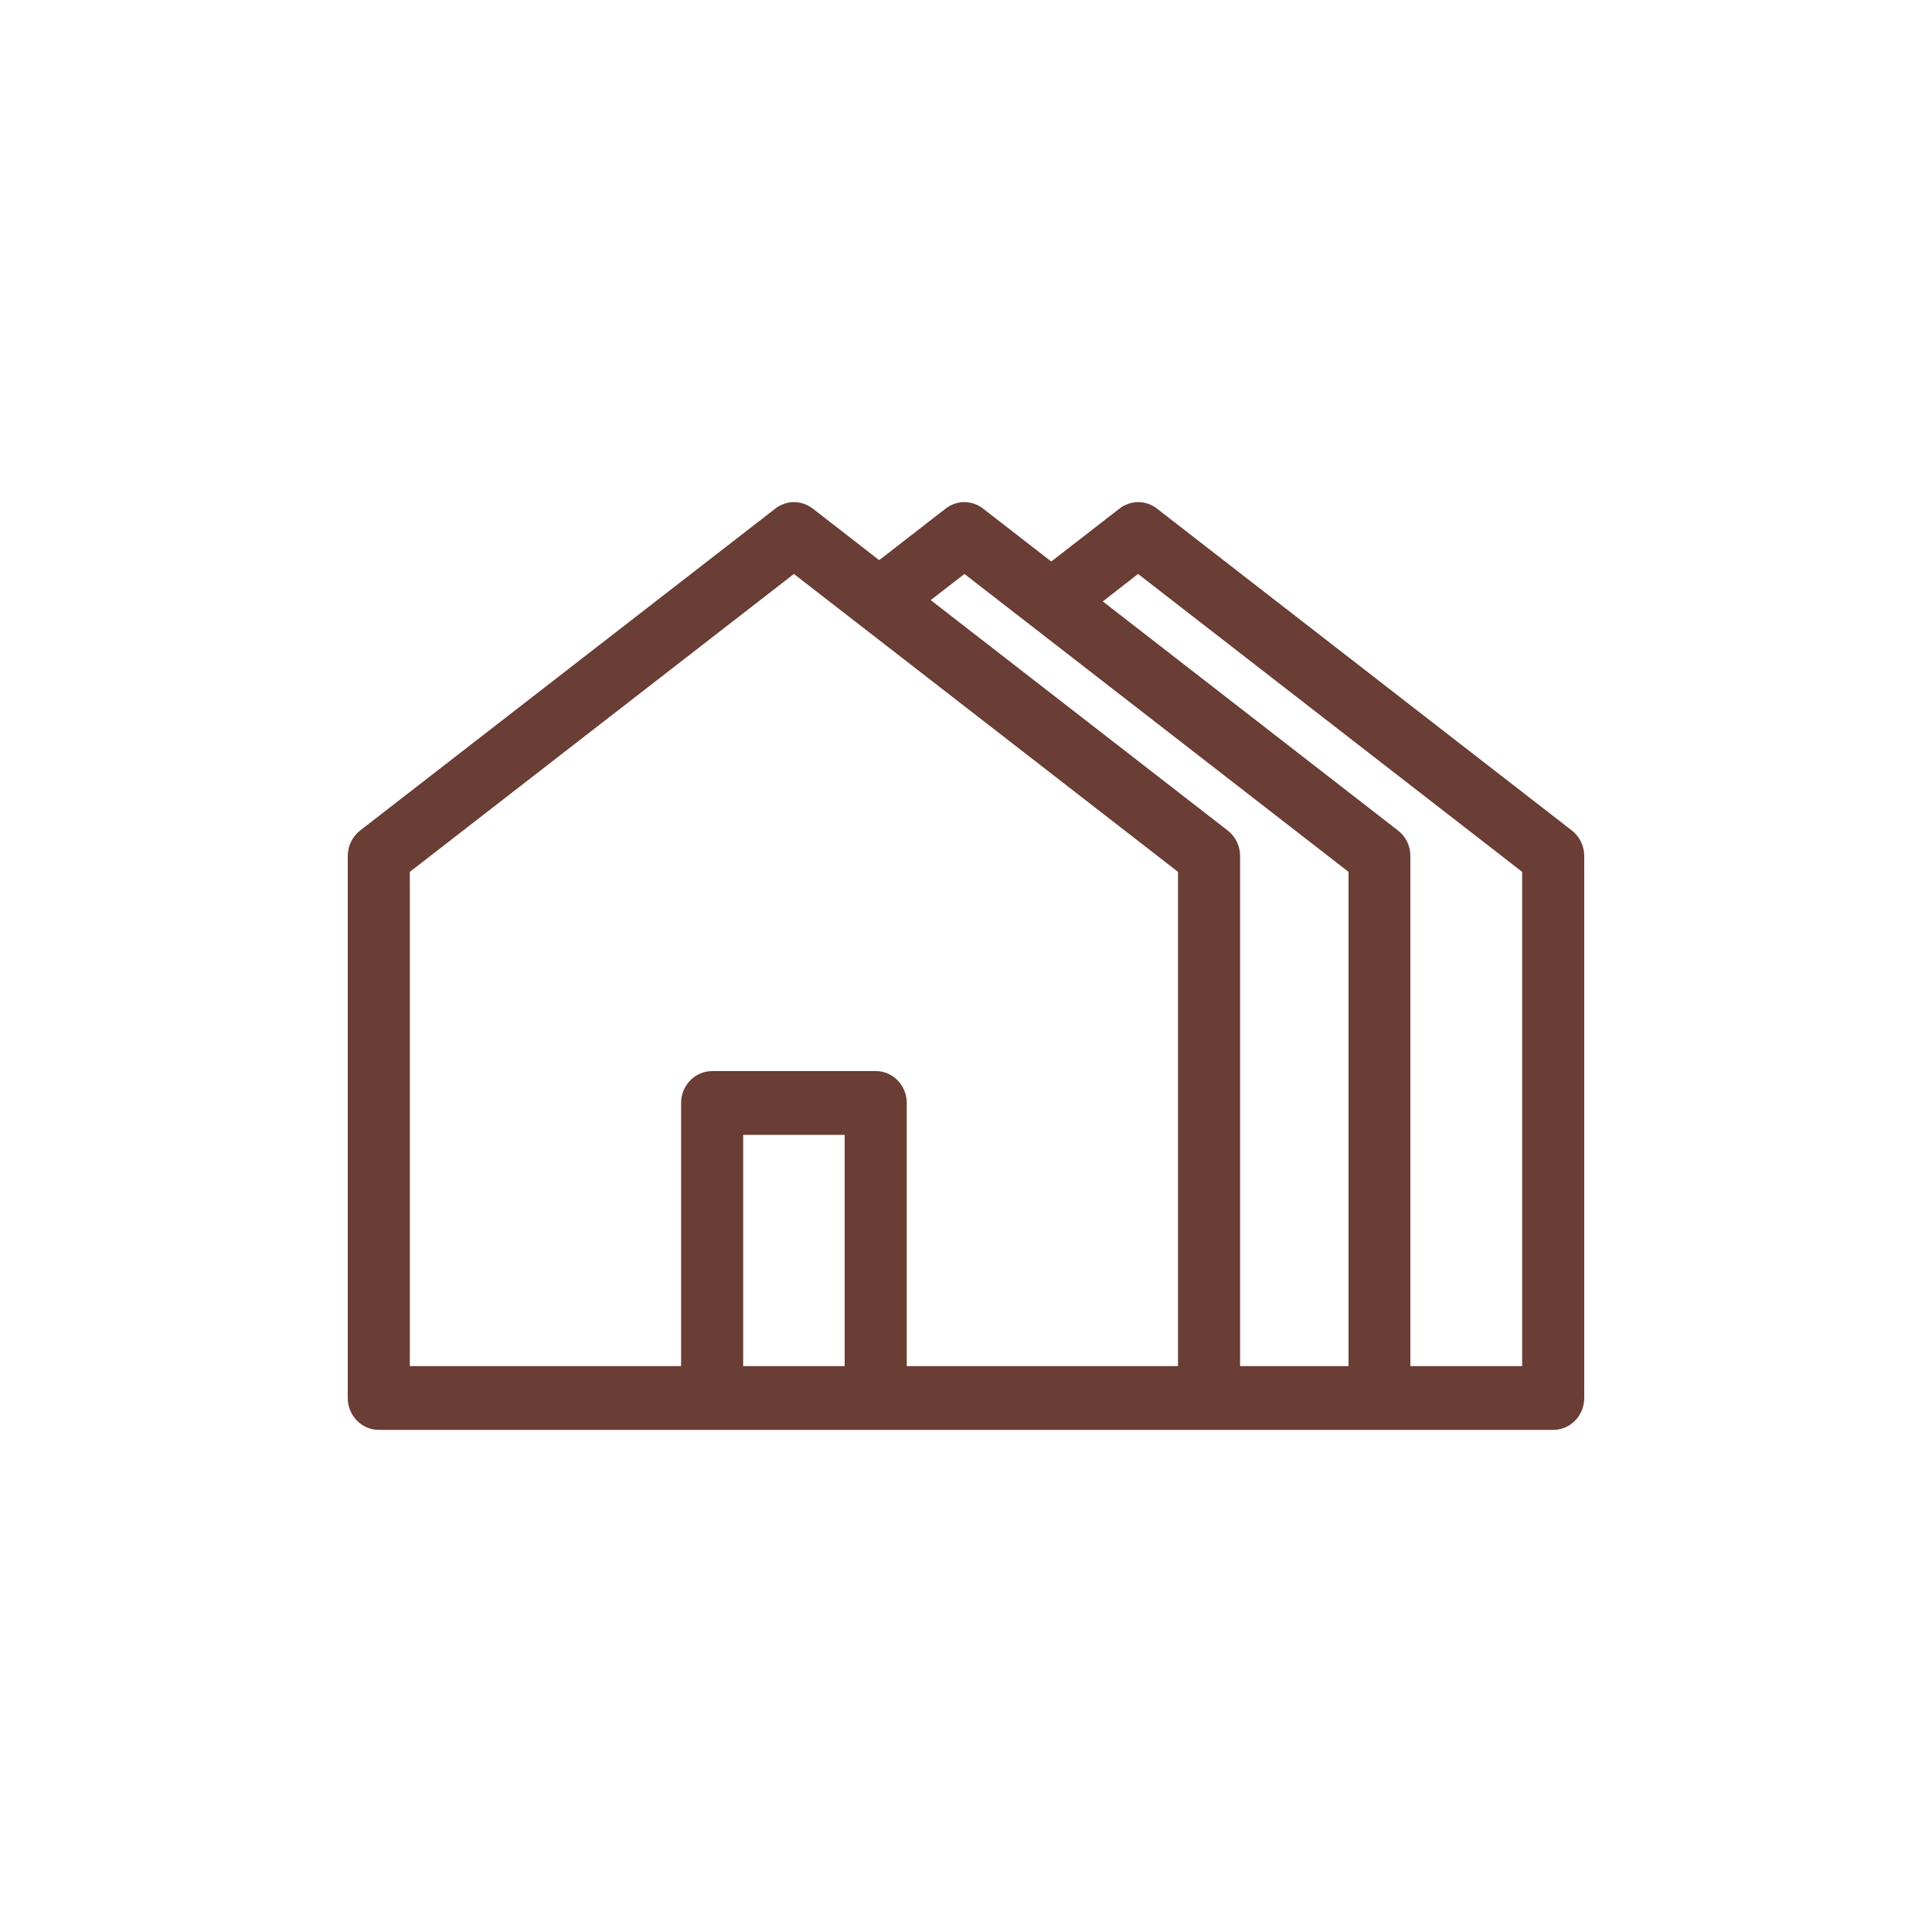 <?xml version="1.0" encoding="UTF-8" standalone="no"?>
<!DOCTYPE svg PUBLIC "-//W3C//DTD SVG 1.1//EN" "http://www.w3.org/Graphics/SVG/1.1/DTD/svg11.dtd">
<svg width="100%" height="100%" viewBox="0 0 75 75" version="1.1" xmlns="http://www.w3.org/2000/svg" xmlns:xlink="http://www.w3.org/1999/xlink" xml:space="preserve" xmlns:serif="http://www.serif.com/" style="fill-rule:evenodd;clip-rule:evenodd;stroke-linejoin:round;stroke-miterlimit:1.414;">
    <g id="Forma-1" serif:id="Forma 1" transform="matrix(1,0,0,1,-7174.5,-721.492)">
        <path d="M7235.52,753.732L7219.41,741.234C7218.98,740.901 7218.39,740.901 7217.96,741.234L7215.31,743.289L7212.66,741.234C7212.23,740.901 7211.64,740.901 7211.21,741.234L7208.63,743.237L7206.05,741.234C7205.61,740.901 7205.03,740.901 7204.6,741.234L7188.48,753.732C7188.18,753.966 7188,754.332 7188,754.72L7188,775.762C7188,776.446 7188.54,777 7189.21,777L7234.8,777C7235.46,777 7236,776.446 7236,775.762L7236,754.72C7236,754.332 7235.82,753.966 7235.52,753.732ZM7233.59,774.524L7229.25,774.524L7229.25,754.72C7229.25,754.332 7229.08,753.966 7228.77,753.732L7217.31,744.839L7218.68,743.773L7233.59,755.337L7233.59,774.524ZM7222.64,774.524L7222.64,754.72C7222.64,754.332 7222.46,753.966 7222.16,753.732L7210.63,744.788L7211.94,743.773L7226.85,755.337L7226.85,774.524L7222.64,774.524ZM7207.29,774.524L7203.77,774.524L7203.35,774.524L7203.35,765.547L7207.29,765.547L7207.29,774.524ZM7209.7,774.524L7209.7,764.309C7209.7,763.625 7209.16,763.071 7208.5,763.071L7202.15,763.071C7201.48,763.071 7200.94,763.625 7200.94,764.309L7200.94,774.524L7197.03,774.524L7190.41,774.524L7190.41,755.337L7205.32,743.773L7220.23,755.337L7220.23,774.524L7209.7,774.524Z" style="fill:rgb(106,61,53);fill-rule:nonzero;"/>
    </g>
</svg>
